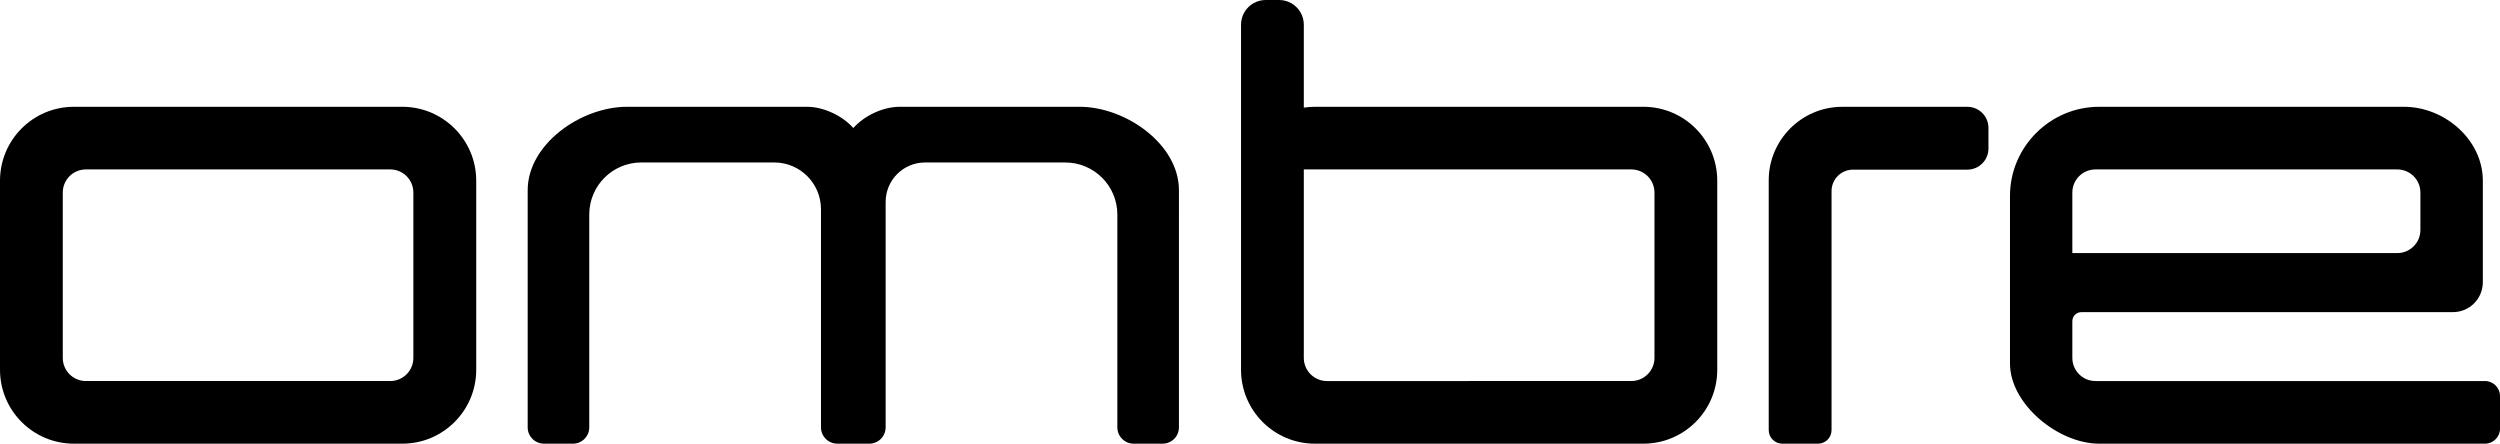 <?xml version="1.0" encoding="utf-8"?>
<!-- Generator: Adobe Illustrator 24.1.2, SVG Export Plug-In . SVG Version: 6.00 Build 0)  -->
<svg version="1.1" id="Layer_1" xmlns="http://www.w3.org/2000/svg" xmlns:xlink="http://www.w3.org/1999/xlink" x="0px" y="0px"
	 viewBox="0 0 355.612 63.11" style="enable-background:new 0 0 355.612 63.11;" xml:space="preserve">
<g>
	<path d="M57.23,15.19H10.51C4.7,15.19,0,19.9,0,25.7v26.9
		c0,5.8,4.7,10.51,10.51,10.51h46.72c5.8,0,10.51-4.71,10.51-10.51
		V25.7C67.74,19.9,63.03,15.19,57.23,15.19z M58.8,50.91
		c0,1.82-1.47,3.29-3.29,3.29h-43.29c-1.82,0-3.29-1.47-3.29-3.29V27.39
		c0-1.82,1.47-3.29,3.29-3.29h43.29c1.82,0,3.29,1.47,3.29,3.29V50.91z"/>
	<path d="M153.568,15.19h-25.59c-2.317,0-4.976,1.205-6.599,3.019
		c-1.623-1.814-4.282-3.019-6.599-3.019H89.19
		c-6.56,0-14.13,5.32-14.13,11.87v33.729c0,1.282,1.039,2.321,2.321,2.321h4.118
		c1.282,0,2.321-1.039,2.321-2.321V30.51c0-4.087,3.313-7.4,7.4-7.4h18.91
		c3.673,0,6.65,2.977,6.65,6.65v31.029c0,1.282,1.039,2.321,2.321,2.321h4.556
		c1.282,0,2.321-1.039,2.321-2.321V28.72c0-3.098,2.512-5.61,5.61-5.61h19.94
		c4.092,0,7.41,3.318,7.41,7.41v30.269c0,1.282,1.039,2.321,2.321,2.321h4.118
		c1.282,0,2.321-1.039,2.321-2.321V27.06
		C167.698,20.51,160.129,15.19,153.568,15.19z"/>
	<path d="M233.76,15.19H187.04c-0.54,0-1.07,0.04-1.58,0.12V3.52
		C185.46,1.58,183.89,0,181.94,0h-1.89c-1.95,0-3.52,1.58-3.52,3.52v22.18
		v21.54v5.36c0,5.8,4.7,10.51,10.51,10.51h46.72
		c5.81,0,10.51-4.71,10.51-10.51V25.7
		C244.27,19.9,239.57,15.19,233.76,15.19z M235.34,50.91
		c0,1.82-1.48,3.29-3.29,3.29H188.75c-1.81,0-3.29-1.47-3.29-3.29v-3.67
		V24.1h46.59c1.81,0,3.29,1.47,3.29,3.29V50.91z"/>
	<path d="M353.478,54.2h-55.408c-1.817,0-3.29-1.473-3.29-3.29V45.68
		c0-0.707,0.573-1.28,1.28-1.28h52.855c2.35,0,4.255-1.905,4.255-4.255V25.7
		c0-5.8-5.41-10.51-11.22-10.51h-43.36c-6.974,0-12.68,5.706-12.68,12.68
		v23.83c0,5.81,6.88,11.41,12.68,11.41h54.888
		c1.179,0,2.135-0.956,2.135-2.135v-4.641
		C355.612,55.156,354.656,54.2,353.478,54.2z M294.78,27.39
		c0-1.82,1.47-3.29,3.29-3.29H341c1.82,0,3.29,1.47,3.29,3.29v5.32
		C344.29,34.53,342.82,36,341,36h-46.22V27.39z"/>
	<path d="M279.846,15.193h-17.808c-5.746,0-10.447,4.701-10.447,10.447v35.543
		c0,1.063,0.862,1.926,1.926,1.926h5.085c1.063,0,1.926-0.862,1.926-1.926v-34
		c0-1.686,1.367-3.053,3.053-3.053h16.266c1.657,0,3-1.343,3-3v-2.936
		C282.846,16.536,281.503,15.193,279.846,15.193z"/>
</g>
</svg>
